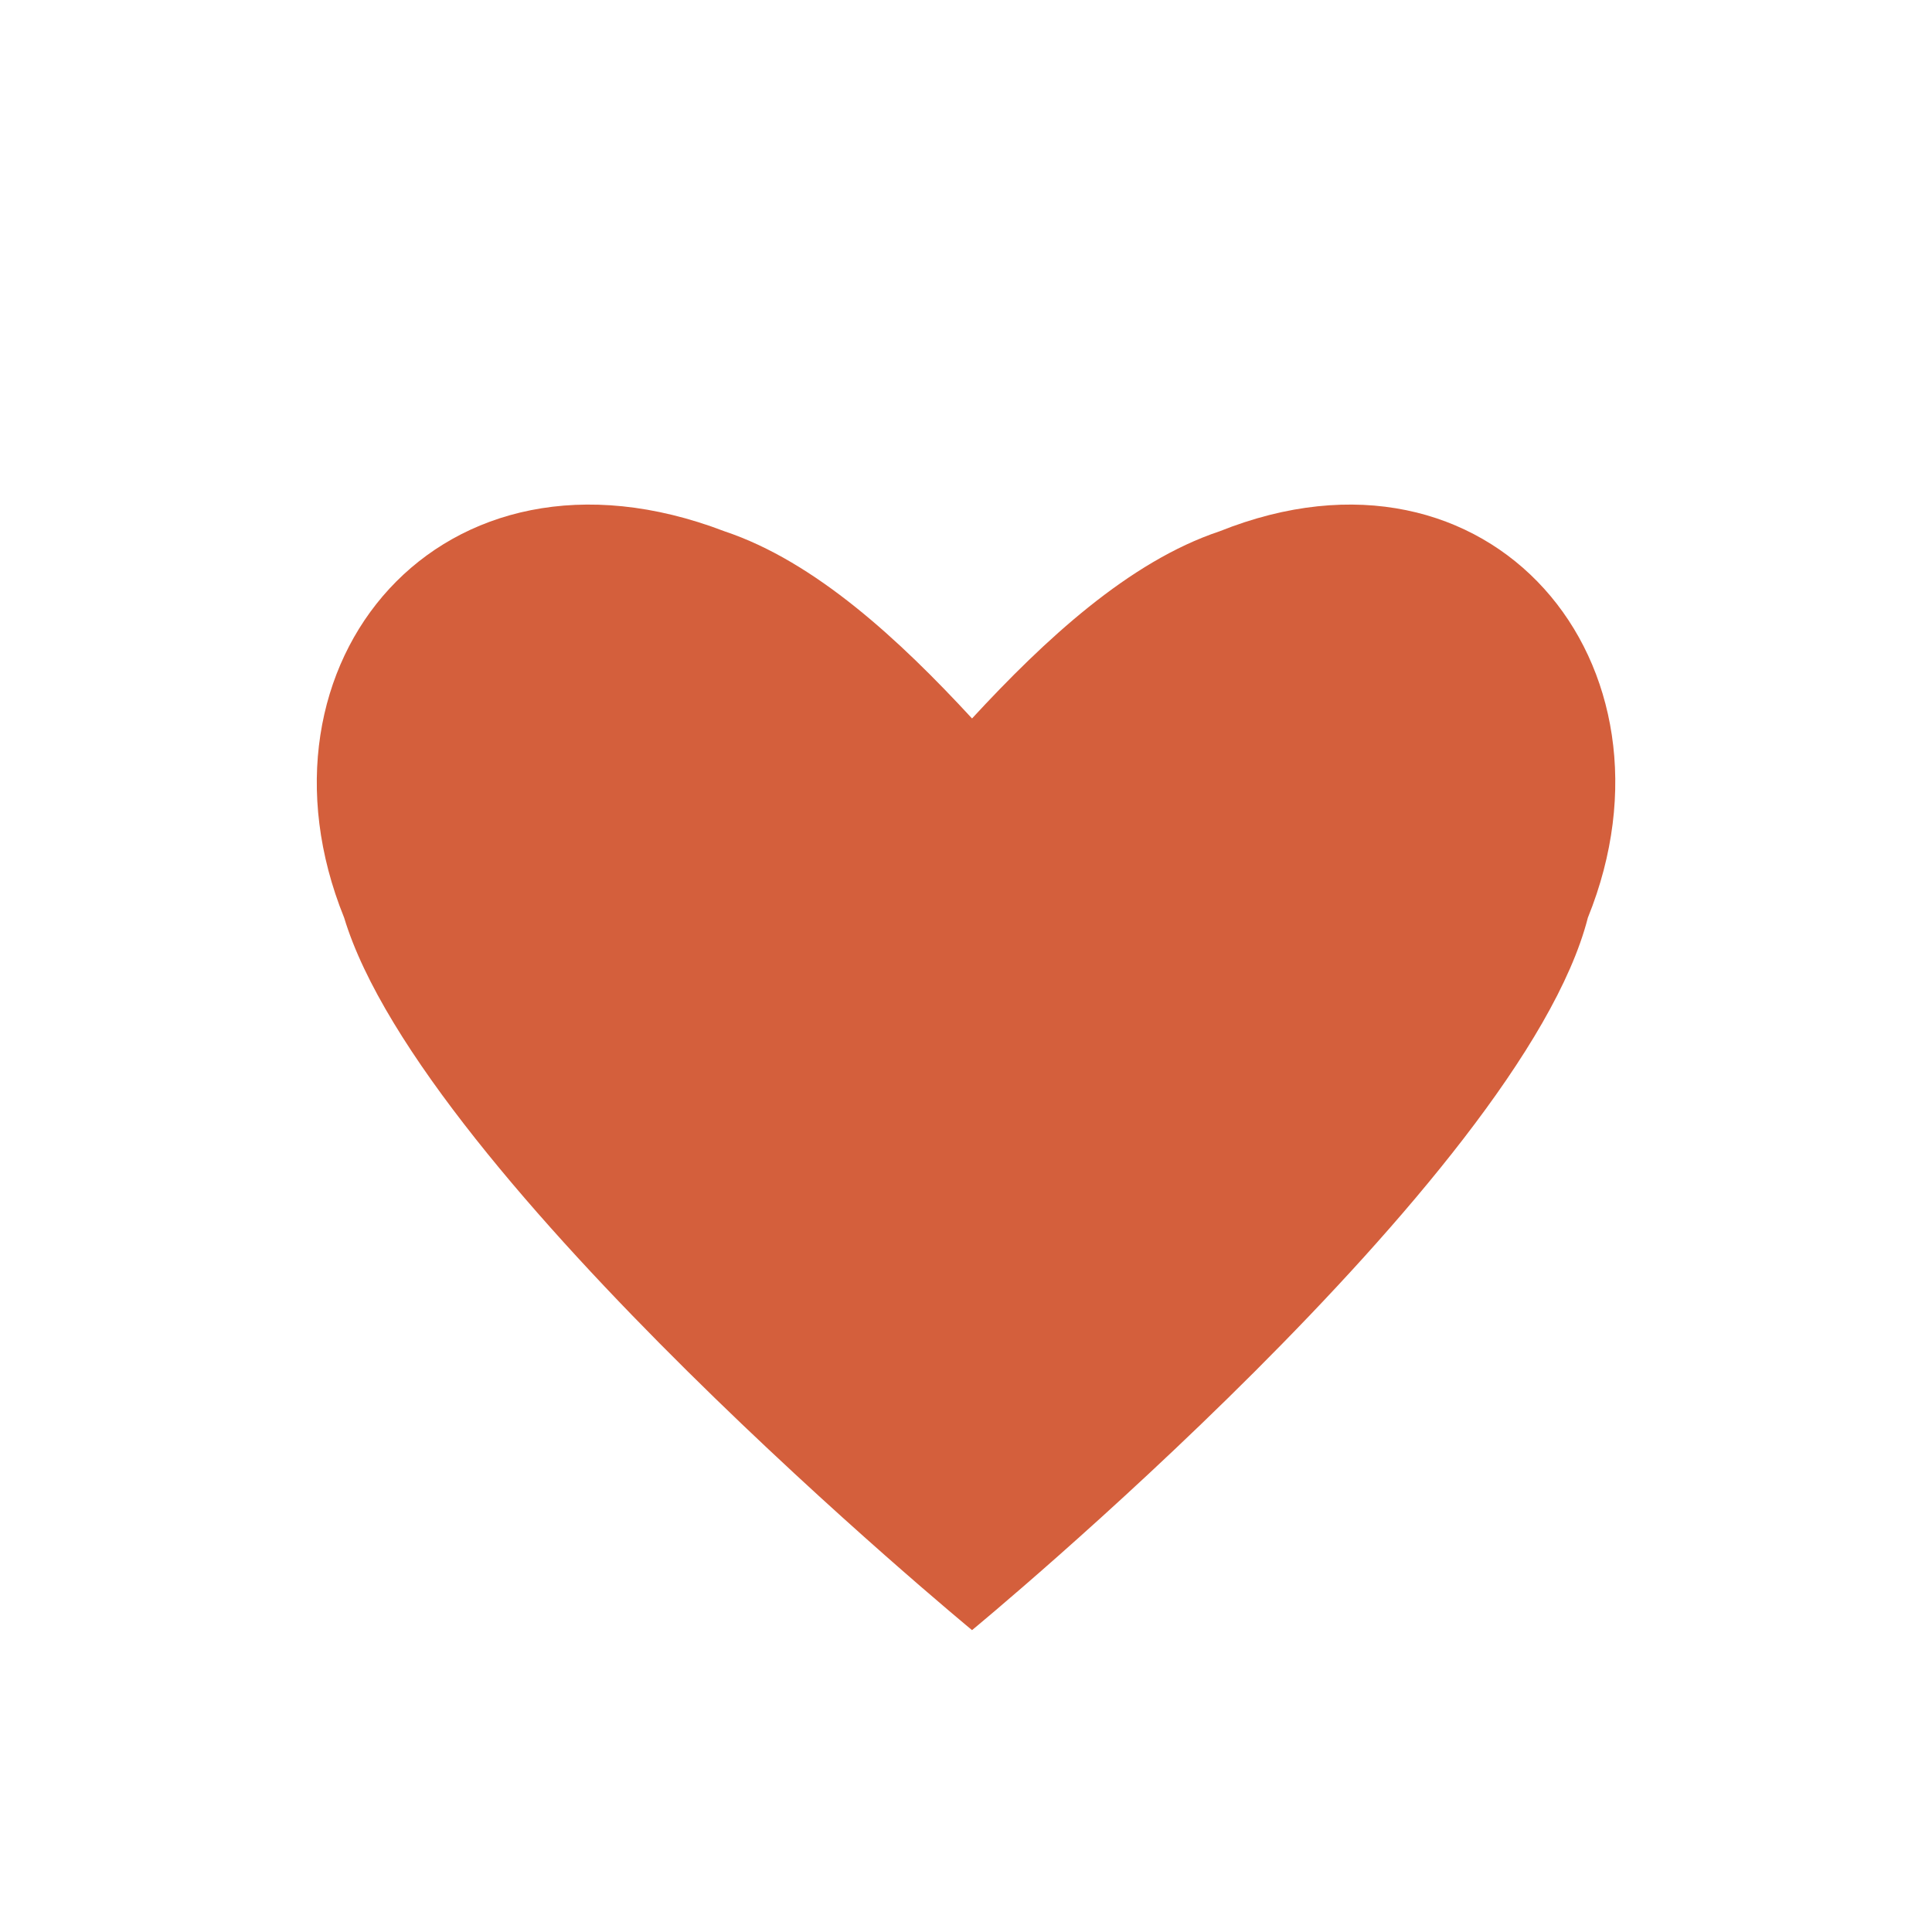 <?xml version="1.0" encoding="UTF-8"?>
<svg xmlns="http://www.w3.org/2000/svg" width="32" height="32" viewBox="0 0 32 32"><path fill="#D45F3C" d="M16.1 27s-9.1-7.5-10.4-11.8C4 11 7.3 7 12 8.8c1.5.5 2.9 1.8 4.1 3.1 1.2-1.3 2.6-2.6 4.1-3.1C24.7 7 28 11 26.3 15.2 25.2 19.5 16.1 27 16.1 27z"/></svg>